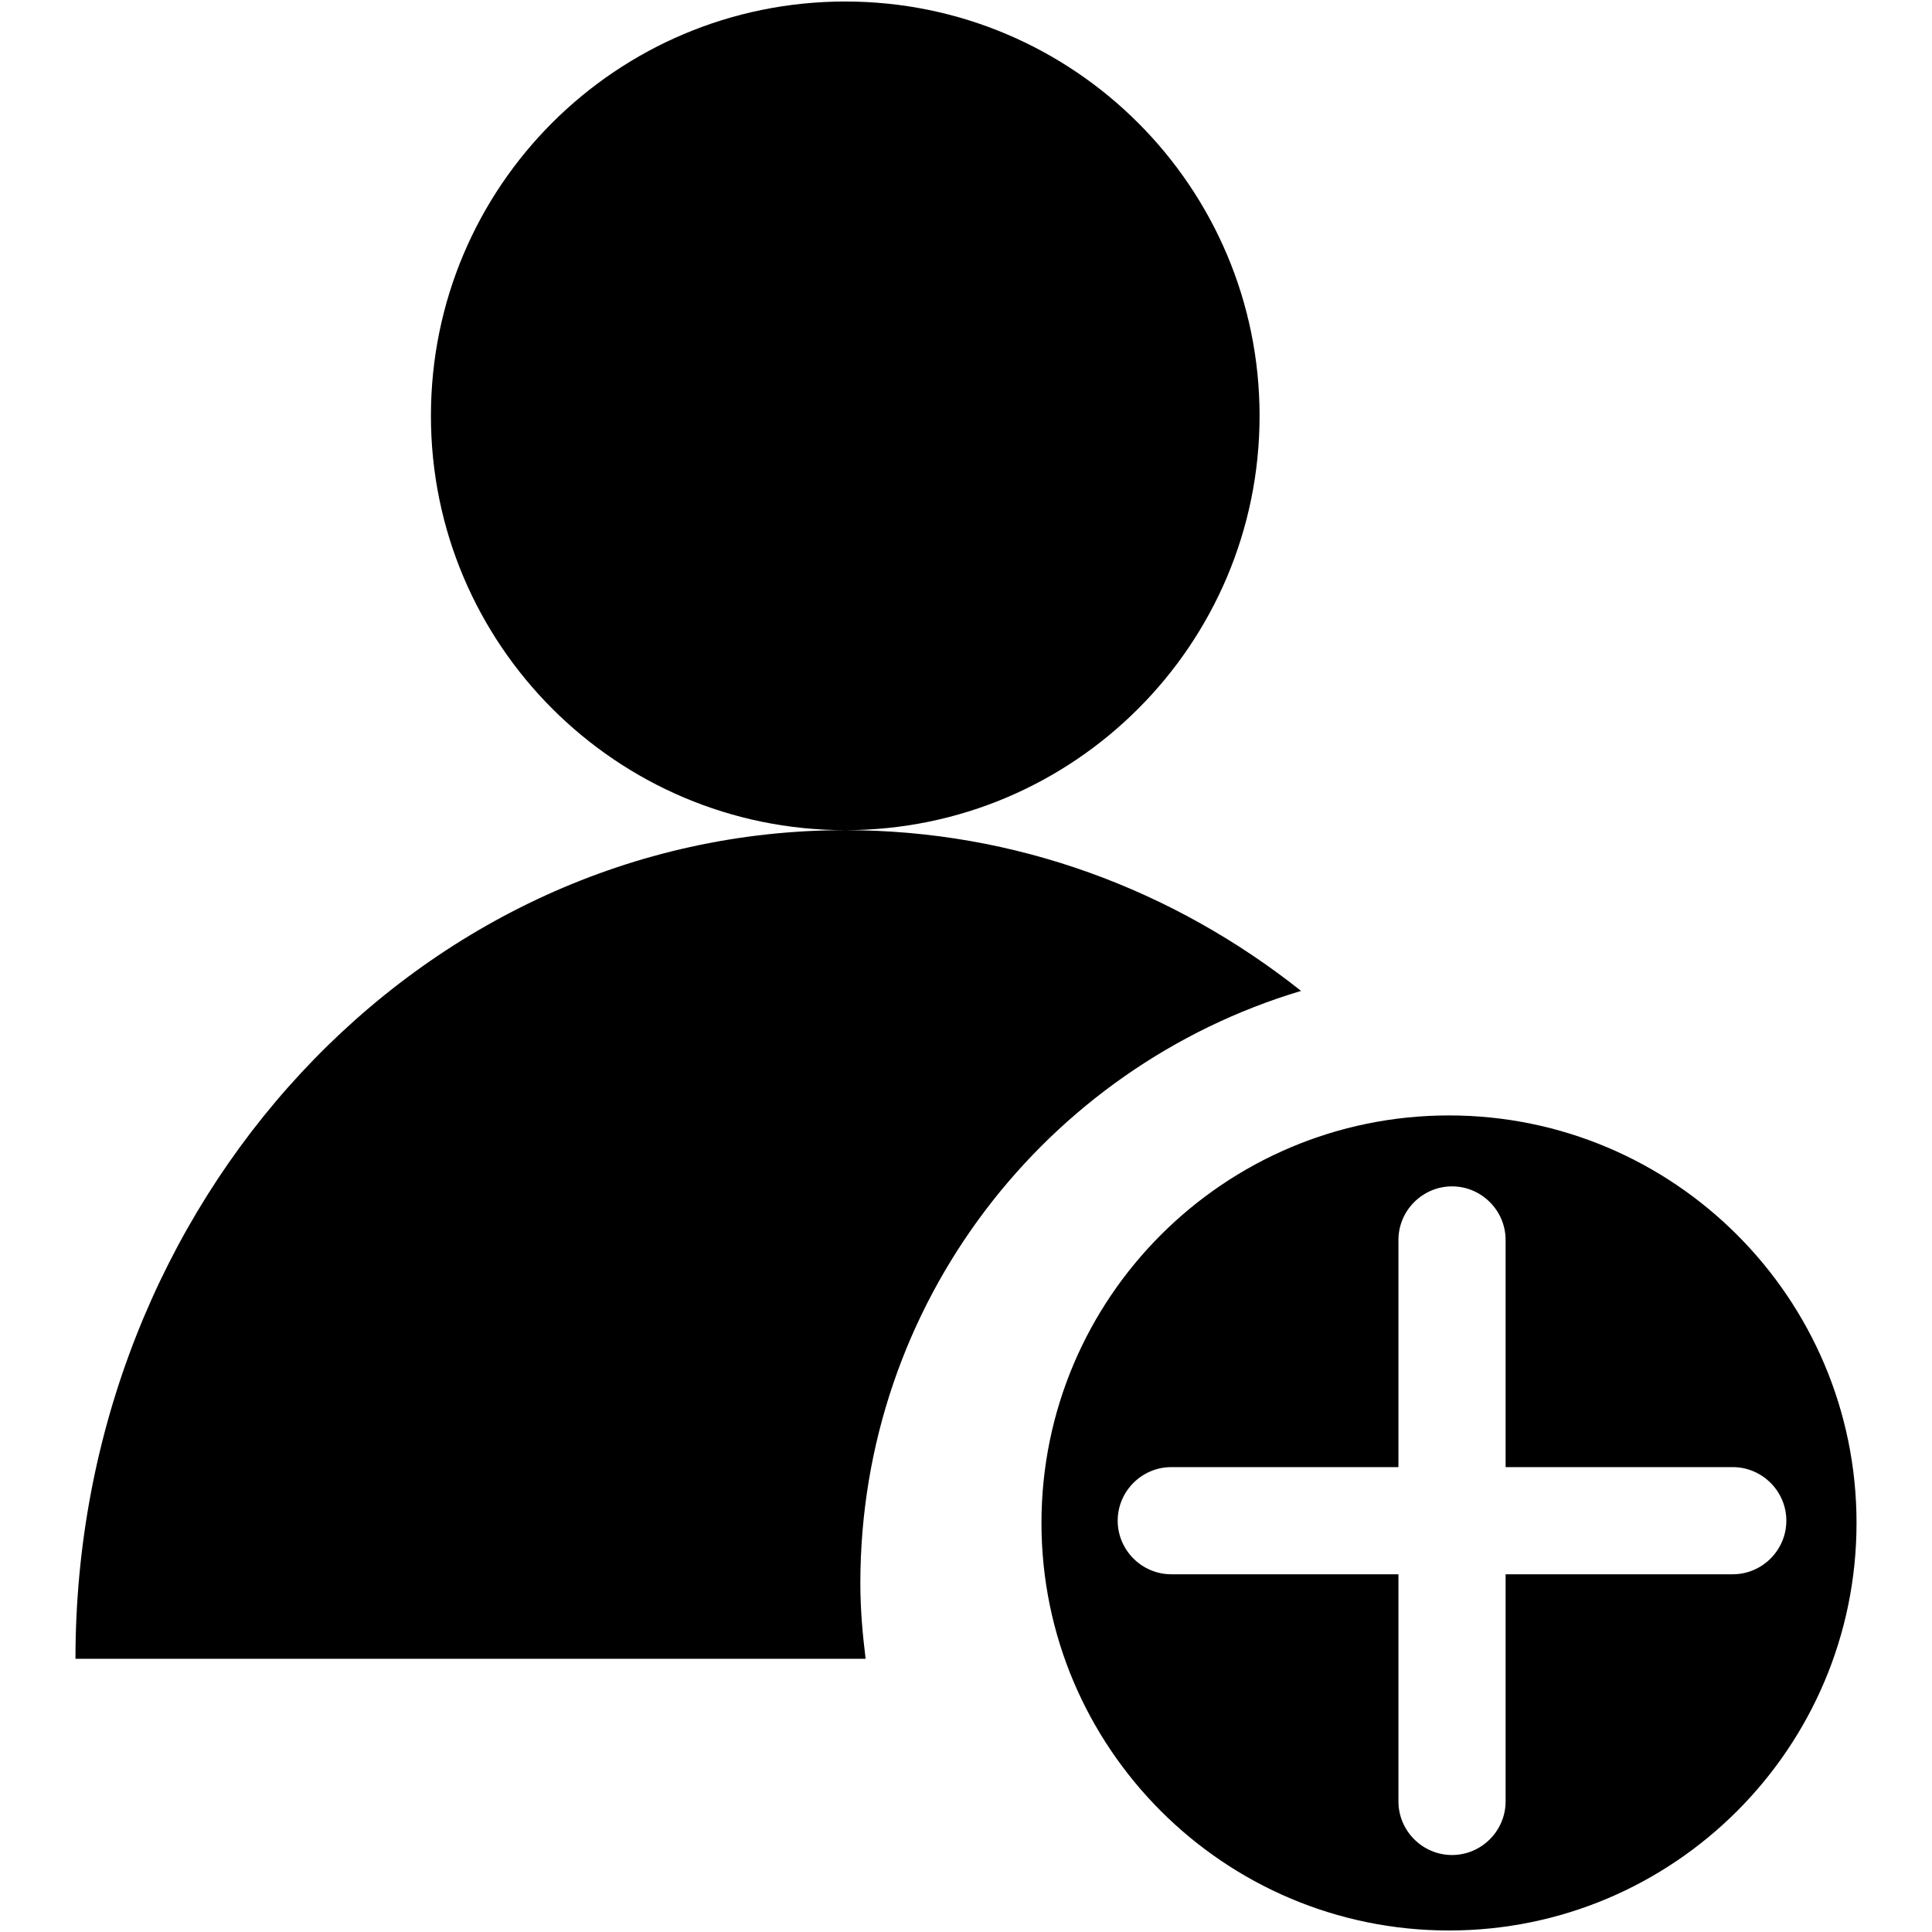 <?xml version="1.0" encoding="utf-8"?>
<!-- Svg Vector Icons : http://www.onlinewebfonts.com/icon -->
<!DOCTYPE svg PUBLIC "-//W3C//DTD SVG 1.1//EN" "http://www.w3.org/Graphics/SVG/1.1/DTD/svg11.dtd">
<svg version="1.1" xmlns="http://www.w3.org/2000/svg" xmlns:xlink="http://www.w3.org/1999/xlink" x="0px" y="0px" viewBox="0 0 256 256" enable-background="new 0 0 256 256" xml:space="preserve">
<g> <path fill="#000000" d="M57.1,55.1c0,30.3,24.6,54.9,54.9,54.9c30.3,0,54.9-24.6,54.9-54.9c0,0,0,0,0,0c0-30.3-24.6-54.9-54.9-54.9 C81.7,0.2,57.1,24.7,57.1,55.1z M192,147.8c-29.8,0-54,24.2-54,54c0,29.8,24.2,54,54,54s54-24.2,54-54 C246,172,221.8,147.8,192,147.8z M229.6,208.6h-30.1v30.1c0,3.9-3.2,7.1-7.1,7.1c-3.9,0-7.1-3.2-7.1-7.1v-30.1h-30.1 c-3.9,0-7.1-3.2-7.1-7.1c0-3.9,3.2-7.1,7.1-7.1h30.1v-30.1c0-3.9,3.2-7.1,7.1-7.1c3.9,0,7.1,3.2,7.1,7.1v30.1h30.1 c3.9,0,7.1,3.2,7.1,7.1C236.7,205.4,233.5,208.6,229.6,208.6L229.6,208.6z M114,209.8c0-37.1,24.6-68.4,58.4-78.5 C155.5,117.9,134.6,110,112,110c-56.3,0-102,49.2-102,109.8h104.7C114.3,216.6,114,213.2,114,209.8z"/></g>
</svg>